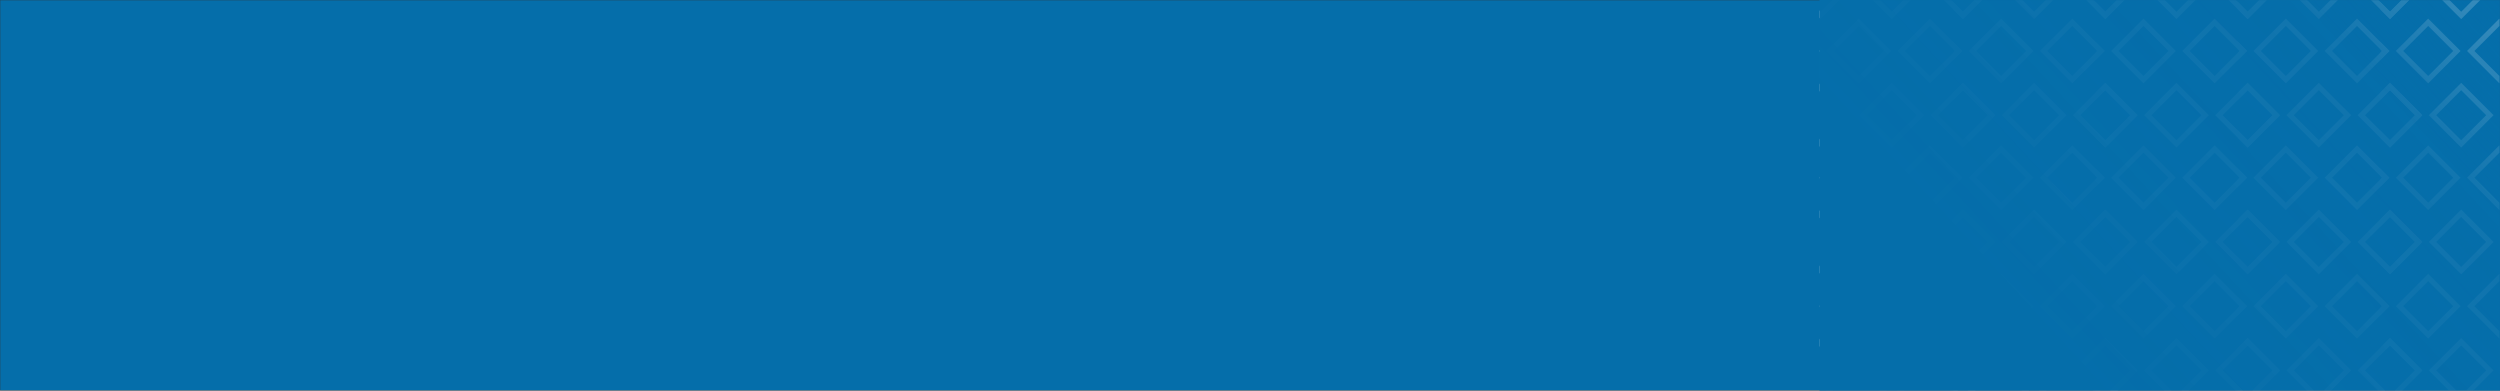 <svg width="1440" height="225" viewBox="0 0 1440 225" fill="none" xmlns="http://www.w3.org/2000/svg">
<rect x="0" y="0" width="1440" height="225" fill="#333333" stroke="none"/>
<g clip-path="url(#clip0_663_407)">
<mask id="mask0_663_407" style="mask-type:luminance" maskUnits="userSpaceOnUse" x="0" y="0" width="1440" height="225">
<path d="M1440 0H0V225H1440V0Z" fill="white"/>
</mask>
<g mask="url(#mask0_663_407)">
<path d="M1440 0H0V225H1440V0Z" fill="#056EAA"/>
<mask id="mask1_663_407" style="mask-type:luminance" maskUnits="userSpaceOnUse" x="1048" y="-8" width="392" height="233">
<path d="M1440 -8H1048V225H1440V-8Z" fill="white"/>
</mask>
<g mask="url(#mask1_663_407)">
<mask id="mask2_663_407" style="mask-type:luminance" maskUnits="userSpaceOnUse" x="1048" y="-26" width="102" height="505">
<path d="M1048 -26V479H1150V-26H1048Z" fill="white"/>
</mask>
<g mask="url(#mask2_663_407)">
<mask id="mask3_663_407" style="mask-type:luminance" maskUnits="userSpaceOnUse" x="1043" y="-26" width="106" height="505">
<path d="M1043 -26V479H1149V-26H1043Z" fill="white"/>
</mask>
<g mask="url(#mask3_663_407)">
<path d="M1128.16 176.358L1111.64 159.837L1095.12 176.358L1111.64 192.879L1128.16 176.358Z" stroke="white" stroke-width="3"/>
<path d="M1147.16 139.358L1130.64 122.837L1114.12 139.358L1130.64 155.879L1147.16 139.358Z" stroke="white" stroke-width="3"/>
<path d="M1147.16 66.358L1130.64 49.837L1114.12 66.358L1130.64 82.879L1147.16 66.358Z" stroke="white" stroke-width="3"/>
<path d="M1128.16 102.358L1111.64 85.837L1095.12 102.358L1111.64 118.879L1128.16 102.358Z" stroke="white" stroke-width="3"/>
<path d="M1087.16 176.358L1070.64 159.837L1054.12 176.358L1070.64 192.879L1087.16 176.358Z" stroke="white" stroke-width="3"/>
<path d="M1106.16 139.358L1089.64 122.837L1073.12 139.358L1089.64 155.879L1106.16 139.358Z" stroke="white" stroke-width="3"/>
<path d="M1106.16 66.358L1089.64 49.837L1073.12 66.358L1089.64 82.879L1106.16 66.358Z" stroke="white" stroke-width="3"/>
<path d="M1087.16 102.358L1070.64 85.837L1054.12 102.358L1070.64 118.879L1087.16 102.358Z" stroke="white" stroke-width="3"/>
<path d="M1046.16 176.358L1029.64 159.837L1013.12 176.358L1029.64 192.879L1046.16 176.358Z" stroke="white" stroke-width="3"/>
<path d="M1065.16 139.358L1048.64 122.837L1032.12 139.358L1048.64 155.879L1065.16 139.358Z" stroke="white" stroke-width="3"/>
<path d="M1065.16 66.358L1048.64 49.837L1032.12 66.358L1048.64 82.879L1065.16 66.358Z" stroke="white" stroke-width="3"/>
<path d="M1046.16 102.358L1029.64 85.837L1013.12 102.358L1029.64 118.879L1046.16 102.358Z" stroke="white" stroke-width="3"/>
<path d="M1147.16 213.358L1130.64 196.837L1114.12 213.358L1130.64 229.879L1147.16 213.358Z" stroke="white" stroke-width="3"/>
<path d="M1106.16 213.358L1089.64 196.837L1073.12 213.358L1089.64 229.879L1106.16 213.358Z" stroke="white" stroke-width="3"/>
<path d="M1065.16 213.358L1048.64 196.837L1032.12 213.358L1048.64 229.879L1065.16 213.358Z" stroke="white" stroke-width="3"/>
<path d="M1128.16 29.358L1111.64 12.837L1095.12 29.358L1111.64 45.879L1128.16 29.358Z" stroke="white" stroke-width="3"/>
<path d="M1147.16 -7.642L1130.64 -24.163L1114.12 -7.642L1130.64 8.879L1147.16 -7.642Z" stroke="white" stroke-width="3"/>
<path d="M1087.16 29.358L1070.64 12.837L1054.12 29.358L1070.64 45.879L1087.16 29.358Z" stroke="white" stroke-width="3"/>
<path d="M1106.16 -7.642L1089.64 -24.163L1073.12 -7.642L1089.64 8.879L1106.16 -7.642Z" stroke="white" stroke-width="3"/>
<path d="M1046.16 29.358L1029.64 12.837L1013.12 29.358L1029.64 45.879L1046.16 29.358Z" stroke="white" stroke-width="3"/>
<path d="M1065.16 -7.642L1048.64 -24.163L1032.12 -7.642L1048.64 8.879L1065.16 -7.642Z" stroke="white" stroke-width="3"/>
</g>
</g>
<mask id="mask4_663_407" style="mask-type:luminance" maskUnits="userSpaceOnUse" x="1125" y="-26" width="106" height="505">
<path d="M1125 -26V479H1231V-26H1125Z" fill="white"/>
</mask>
<g mask="url(#mask4_663_407)">
<path d="M1210.16 176.358L1193.64 159.837L1177.12 176.358L1193.64 192.879L1210.16 176.358Z" stroke="white" stroke-width="3"/>
<path d="M1229.16 139.358L1212.64 122.837L1196.12 139.358L1212.64 155.879L1229.16 139.358Z" stroke="white" stroke-width="3"/>
<path d="M1229.16 66.358L1212.64 49.837L1196.12 66.358L1212.64 82.879L1229.16 66.358Z" stroke="white" stroke-width="3"/>
<path d="M1210.16 102.358L1193.64 85.837L1177.12 102.358L1193.64 118.879L1210.16 102.358Z" stroke="white" stroke-width="3"/>
<path d="M1169.16 176.358L1152.64 159.837L1136.12 176.358L1152.64 192.879L1169.16 176.358Z" stroke="white" stroke-width="3"/>
<path d="M1188.16 139.358L1171.64 122.837L1155.12 139.358L1171.64 155.879L1188.16 139.358Z" stroke="white" stroke-width="3"/>
<path d="M1188.16 66.358L1171.64 49.837L1155.12 66.358L1171.64 82.879L1188.16 66.358Z" stroke="white" stroke-width="3"/>
<path d="M1169.16 102.358L1152.64 85.837L1136.12 102.358L1152.64 118.879L1169.16 102.358Z" stroke="white" stroke-width="3"/>
<path d="M1128.16 176.358L1111.64 159.837L1095.12 176.358L1111.64 192.879L1128.16 176.358Z" stroke="white" stroke-width="3"/>
<path d="M1147.16 139.358L1130.64 122.837L1114.12 139.358L1130.64 155.879L1147.16 139.358Z" stroke="white" stroke-width="3"/>
<path d="M1147.16 66.358L1130.64 49.837L1114.12 66.358L1130.64 82.879L1147.16 66.358Z" stroke="white" stroke-width="3"/>
<path d="M1128.16 102.358L1111.64 85.837L1095.12 102.358L1111.64 118.879L1128.16 102.358Z" stroke="white" stroke-width="3"/>
<path d="M1229.16 213.358L1212.64 196.837L1196.12 213.358L1212.64 229.879L1229.16 213.358Z" stroke="white" stroke-width="3"/>
<path d="M1188.16 213.358L1171.64 196.837L1155.12 213.358L1171.64 229.879L1188.16 213.358Z" stroke="white" stroke-width="3"/>
<path d="M1147.16 213.358L1130.64 196.837L1114.12 213.358L1130.64 229.879L1147.16 213.358Z" stroke="white" stroke-width="3"/>
<path d="M1210.16 29.358L1193.64 12.837L1177.12 29.358L1193.64 45.879L1210.16 29.358Z" stroke="white" stroke-width="3"/>
<path d="M1229.16 -7.642L1212.64 -24.163L1196.12 -7.642L1212.64 8.879L1229.16 -7.642Z" stroke="white" stroke-width="3"/>
<path d="M1169.16 29.358L1152.64 12.837L1136.12 29.358L1152.64 45.879L1169.16 29.358Z" stroke="white" stroke-width="3"/>
<path d="M1188.16 -7.642L1171.64 -24.163L1155.12 -7.642L1171.64 8.879L1188.16 -7.642Z" stroke="white" stroke-width="3"/>
<path d="M1128.16 29.358L1111.64 12.837L1095.12 29.358L1111.64 45.879L1128.16 29.358Z" stroke="white" stroke-width="3"/>
<path d="M1147.16 -7.642L1130.64 -24.163L1114.12 -7.642L1130.64 8.879L1147.16 -7.642Z" stroke="white" stroke-width="3"/>
</g>
<mask id="mask5_663_407" style="mask-type:luminance" maskUnits="userSpaceOnUse" x="1207" y="-26" width="106" height="505">
<path d="M1207 -26V479H1313V-26H1207Z" fill="white"/>
</mask>
<g mask="url(#mask5_663_407)">
<path d="M1292.16 176.358L1275.64 159.837L1259.12 176.358L1275.64 192.879L1292.16 176.358Z" stroke="white" stroke-width="3"/>
<path d="M1311.16 139.358L1294.64 122.837L1278.12 139.358L1294.64 155.879L1311.16 139.358Z" stroke="white" stroke-width="3"/>
<path d="M1311.16 66.358L1294.64 49.837L1278.12 66.358L1294.64 82.879L1311.16 66.358Z" stroke="white" stroke-width="3"/>
<path d="M1292.16 102.358L1275.64 85.837L1259.12 102.358L1275.64 118.879L1292.16 102.358Z" stroke="white" stroke-width="3"/>
<path d="M1251.16 176.358L1234.64 159.837L1218.12 176.358L1234.64 192.879L1251.16 176.358Z" stroke="white" stroke-width="3"/>
<path d="M1270.16 139.358L1253.64 122.837L1237.12 139.358L1253.64 155.879L1270.16 139.358Z" stroke="white" stroke-width="3"/>
<path d="M1270.16 66.358L1253.64 49.837L1237.12 66.358L1253.64 82.879L1270.16 66.358Z" stroke="white" stroke-width="3"/>
<path d="M1251.16 102.358L1234.64 85.837L1218.12 102.358L1234.64 118.879L1251.16 102.358Z" stroke="white" stroke-width="3"/>
<path d="M1210.16 176.358L1193.64 159.837L1177.12 176.358L1193.64 192.879L1210.16 176.358Z" stroke="white" stroke-width="3"/>
<path d="M1229.16 139.358L1212.64 122.837L1196.12 139.358L1212.64 155.879L1229.16 139.358Z" stroke="white" stroke-width="3"/>
<path d="M1229.16 66.358L1212.64 49.837L1196.12 66.358L1212.64 82.879L1229.16 66.358Z" stroke="white" stroke-width="3"/>
<path d="M1210.16 102.358L1193.64 85.837L1177.12 102.358L1193.64 118.879L1210.16 102.358Z" stroke="white" stroke-width="3"/>
<path d="M1311.16 213.358L1294.64 196.837L1278.12 213.358L1294.64 229.879L1311.16 213.358Z" stroke="white" stroke-width="3"/>
<path d="M1270.16 213.358L1253.64 196.837L1237.12 213.358L1253.64 229.879L1270.16 213.358Z" stroke="white" stroke-width="3"/>
<path d="M1229.16 213.358L1212.64 196.837L1196.12 213.358L1212.64 229.879L1229.16 213.358Z" stroke="white" stroke-width="3"/>
<path d="M1292.16 29.358L1275.64 12.837L1259.12 29.358L1275.64 45.879L1292.16 29.358Z" stroke="white" stroke-width="3"/>
<path d="M1311.16 -7.642L1294.64 -24.163L1278.12 -7.642L1294.64 8.879L1311.16 -7.642Z" stroke="white" stroke-width="3"/>
<path d="M1251.16 29.358L1234.64 12.837L1218.12 29.358L1234.64 45.879L1251.16 29.358Z" stroke="white" stroke-width="3"/>
<path d="M1270.16 -7.642L1253.64 -24.163L1237.12 -7.642L1253.64 8.879L1270.16 -7.642Z" stroke="white" stroke-width="3"/>
<path d="M1210.16 29.358L1193.64 12.837L1177.12 29.358L1193.64 45.879L1210.16 29.358Z" stroke="white" stroke-width="3"/>
<path d="M1229.16 -7.642L1212.64 -24.163L1196.12 -7.642L1212.64 8.879L1229.16 -7.642Z" stroke="white" stroke-width="3"/>
</g>
<mask id="mask6_663_407" style="mask-type:luminance" maskUnits="userSpaceOnUse" x="1289" y="-26" width="106" height="505">
<path d="M1289 -26V479H1395V-26H1289Z" fill="white"/>
</mask>
<g mask="url(#mask6_663_407)">
<path d="M1374.16 176.358L1357.64 159.837L1341.12 176.358L1357.64 192.879L1374.16 176.358Z" stroke="white" stroke-width="3"/>
<path d="M1393.16 139.358L1376.64 122.837L1360.12 139.358L1376.64 155.879L1393.16 139.358Z" stroke="white" stroke-width="3"/>
<path d="M1393.16 66.358L1376.64 49.837L1360.12 66.358L1376.64 82.879L1393.16 66.358Z" stroke="white" stroke-width="3"/>
<path d="M1374.16 102.358L1357.64 85.837L1341.12 102.358L1357.64 118.879L1374.16 102.358Z" stroke="white" stroke-width="3"/>
<path d="M1333.16 176.358L1316.64 159.837L1300.12 176.358L1316.64 192.879L1333.16 176.358Z" stroke="white" stroke-width="3"/>
<path d="M1352.16 139.358L1335.64 122.837L1319.12 139.358L1335.64 155.879L1352.16 139.358Z" stroke="white" stroke-width="3"/>
<path d="M1352.16 66.358L1335.64 49.837L1319.12 66.358L1335.64 82.879L1352.16 66.358Z" stroke="white" stroke-width="3"/>
<path d="M1333.16 102.358L1316.64 85.837L1300.12 102.358L1316.64 118.879L1333.16 102.358Z" stroke="white" stroke-width="3"/>
<path d="M1292.16 176.358L1275.64 159.837L1259.12 176.358L1275.64 192.879L1292.16 176.358Z" stroke="white" stroke-width="3"/>
<path d="M1311.16 139.358L1294.64 122.837L1278.12 139.358L1294.64 155.879L1311.16 139.358Z" stroke="white" stroke-width="3"/>
<path d="M1311.16 66.358L1294.64 49.837L1278.12 66.358L1294.64 82.879L1311.16 66.358Z" stroke="white" stroke-width="3"/>
<path d="M1292.16 102.358L1275.64 85.837L1259.12 102.358L1275.64 118.879L1292.16 102.358Z" stroke="white" stroke-width="3"/>
<path d="M1393.16 213.358L1376.64 196.837L1360.12 213.358L1376.64 229.879L1393.16 213.358Z" stroke="white" stroke-width="3"/>
<path d="M1352.16 213.358L1335.64 196.837L1319.12 213.358L1335.64 229.879L1352.16 213.358Z" stroke="white" stroke-width="3"/>
<path d="M1311.16 213.358L1294.64 196.837L1278.12 213.358L1294.64 229.879L1311.16 213.358Z" stroke="white" stroke-width="3"/>
<path d="M1374.16 29.358L1357.64 12.837L1341.12 29.358L1357.64 45.879L1374.16 29.358Z" stroke="white" stroke-width="3"/>
<path d="M1393.16 -7.642L1376.64 -24.163L1360.12 -7.642L1376.64 8.879L1393.16 -7.642Z" stroke="white" stroke-width="3"/>
<path d="M1333.16 29.358L1316.64 12.837L1300.12 29.358L1316.64 45.879L1333.16 29.358Z" stroke="white" stroke-width="3"/>
<path d="M1352.16 -7.642L1335.64 -24.163L1319.12 -7.642L1335.64 8.879L1352.16 -7.642Z" stroke="white" stroke-width="3"/>
<path d="M1292.16 29.358L1275.64 12.837L1259.12 29.358L1275.64 45.879L1292.16 29.358Z" stroke="white" stroke-width="3"/>
<path d="M1311.16 -7.642L1294.64 -24.163L1278.12 -7.642L1294.64 8.879L1311.16 -7.642Z" stroke="white" stroke-width="3"/>
</g>
<mask id="mask7_663_407" style="mask-type:luminance" maskUnits="userSpaceOnUse" x="1371" y="-26" width="69" height="505">
<path d="M1371 -26V479H1440V-26H1371Z" fill="white"/>
</mask>
<g mask="url(#mask7_663_407)">
<path d="M1456.16 176.358L1439.64 159.837L1423.12 176.358L1439.64 192.879L1456.16 176.358Z" stroke="white" stroke-width="3"/>
<path d="M1456.16 102.358L1439.64 85.837L1423.12 102.358L1439.64 118.879L1456.16 102.358Z" stroke="white" stroke-width="3"/>
<path d="M1415.16 176.358L1398.64 159.837L1382.12 176.358L1398.64 192.879L1415.16 176.358Z" stroke="white" stroke-width="3"/>
<path d="M1434.16 139.358L1417.64 122.837L1401.12 139.358L1417.64 155.879L1434.16 139.358Z" stroke="white" stroke-width="3"/>
<path d="M1434.16 66.358L1417.64 49.837L1401.12 66.358L1417.64 82.879L1434.16 66.358Z" stroke="white" stroke-width="3"/>
<path d="M1415.16 102.358L1398.64 85.837L1382.12 102.358L1398.64 118.879L1415.16 102.358Z" stroke="white" stroke-width="3"/>
<path d="M1374.16 176.358L1357.64 159.837L1341.12 176.358L1357.64 192.879L1374.16 176.358Z" stroke="white" stroke-width="3"/>
<path d="M1393.16 139.358L1376.64 122.837L1360.12 139.358L1376.64 155.879L1393.16 139.358Z" stroke="white" stroke-width="3"/>
<path d="M1393.16 66.358L1376.64 49.837L1360.12 66.358L1376.64 82.879L1393.16 66.358Z" stroke="white" stroke-width="3"/>
<path d="M1374.16 102.358L1357.64 85.837L1341.12 102.358L1357.64 118.879L1374.16 102.358Z" stroke="white" stroke-width="3"/>
<path d="M1434.16 213.358L1417.64 196.837L1401.12 213.358L1417.64 229.879L1434.16 213.358Z" stroke="white" stroke-width="3"/>
<path d="M1393.16 213.358L1376.64 196.837L1360.12 213.358L1376.64 229.879L1393.16 213.358Z" stroke="white" stroke-width="3"/>
<path d="M1456.16 29.358L1439.64 12.837L1423.12 29.358L1439.64 45.879L1456.16 29.358Z" stroke="white" stroke-width="3"/>
<path d="M1415.16 29.358L1398.64 12.837L1382.12 29.358L1398.64 45.879L1415.16 29.358Z" stroke="white" stroke-width="3"/>
<path d="M1434.16 -7.642L1417.64 -24.163L1401.12 -7.642L1417.64 8.879L1434.16 -7.642Z" stroke="white" stroke-width="3"/>
<path d="M1374.16 29.358L1357.64 12.837L1341.12 29.358L1357.64 45.879L1374.16 29.358Z" stroke="white" stroke-width="3"/>
<path d="M1393.16 -7.642L1376.64 -24.163L1360.12 -7.642L1376.64 8.879L1393.16 -7.642Z" stroke="white" stroke-width="3"/>
</g>
</g>
</g>
<path d="M1440 225V0L1048 0V225L1440 225Z" fill="url(#paint0_linear_663_407)"/>
</g>
<defs>
<linearGradient id="paint0_linear_663_407" x1="1440" y1="0" x2="1199" y2="222.5" gradientUnits="userSpaceOnUse">
<stop stop-color="#056EAA" stop-opacity="0.79"/>
<stop offset="0.257" stop-color="#056EAA" stop-opacity="0.95"/>
<stop offset="1" stop-color="#056EAA"/>
</linearGradient>
<clipPath id="clip0_663_407">
<rect width="1440" height="225" fill="white"/>
</clipPath>
</defs>
</svg>
